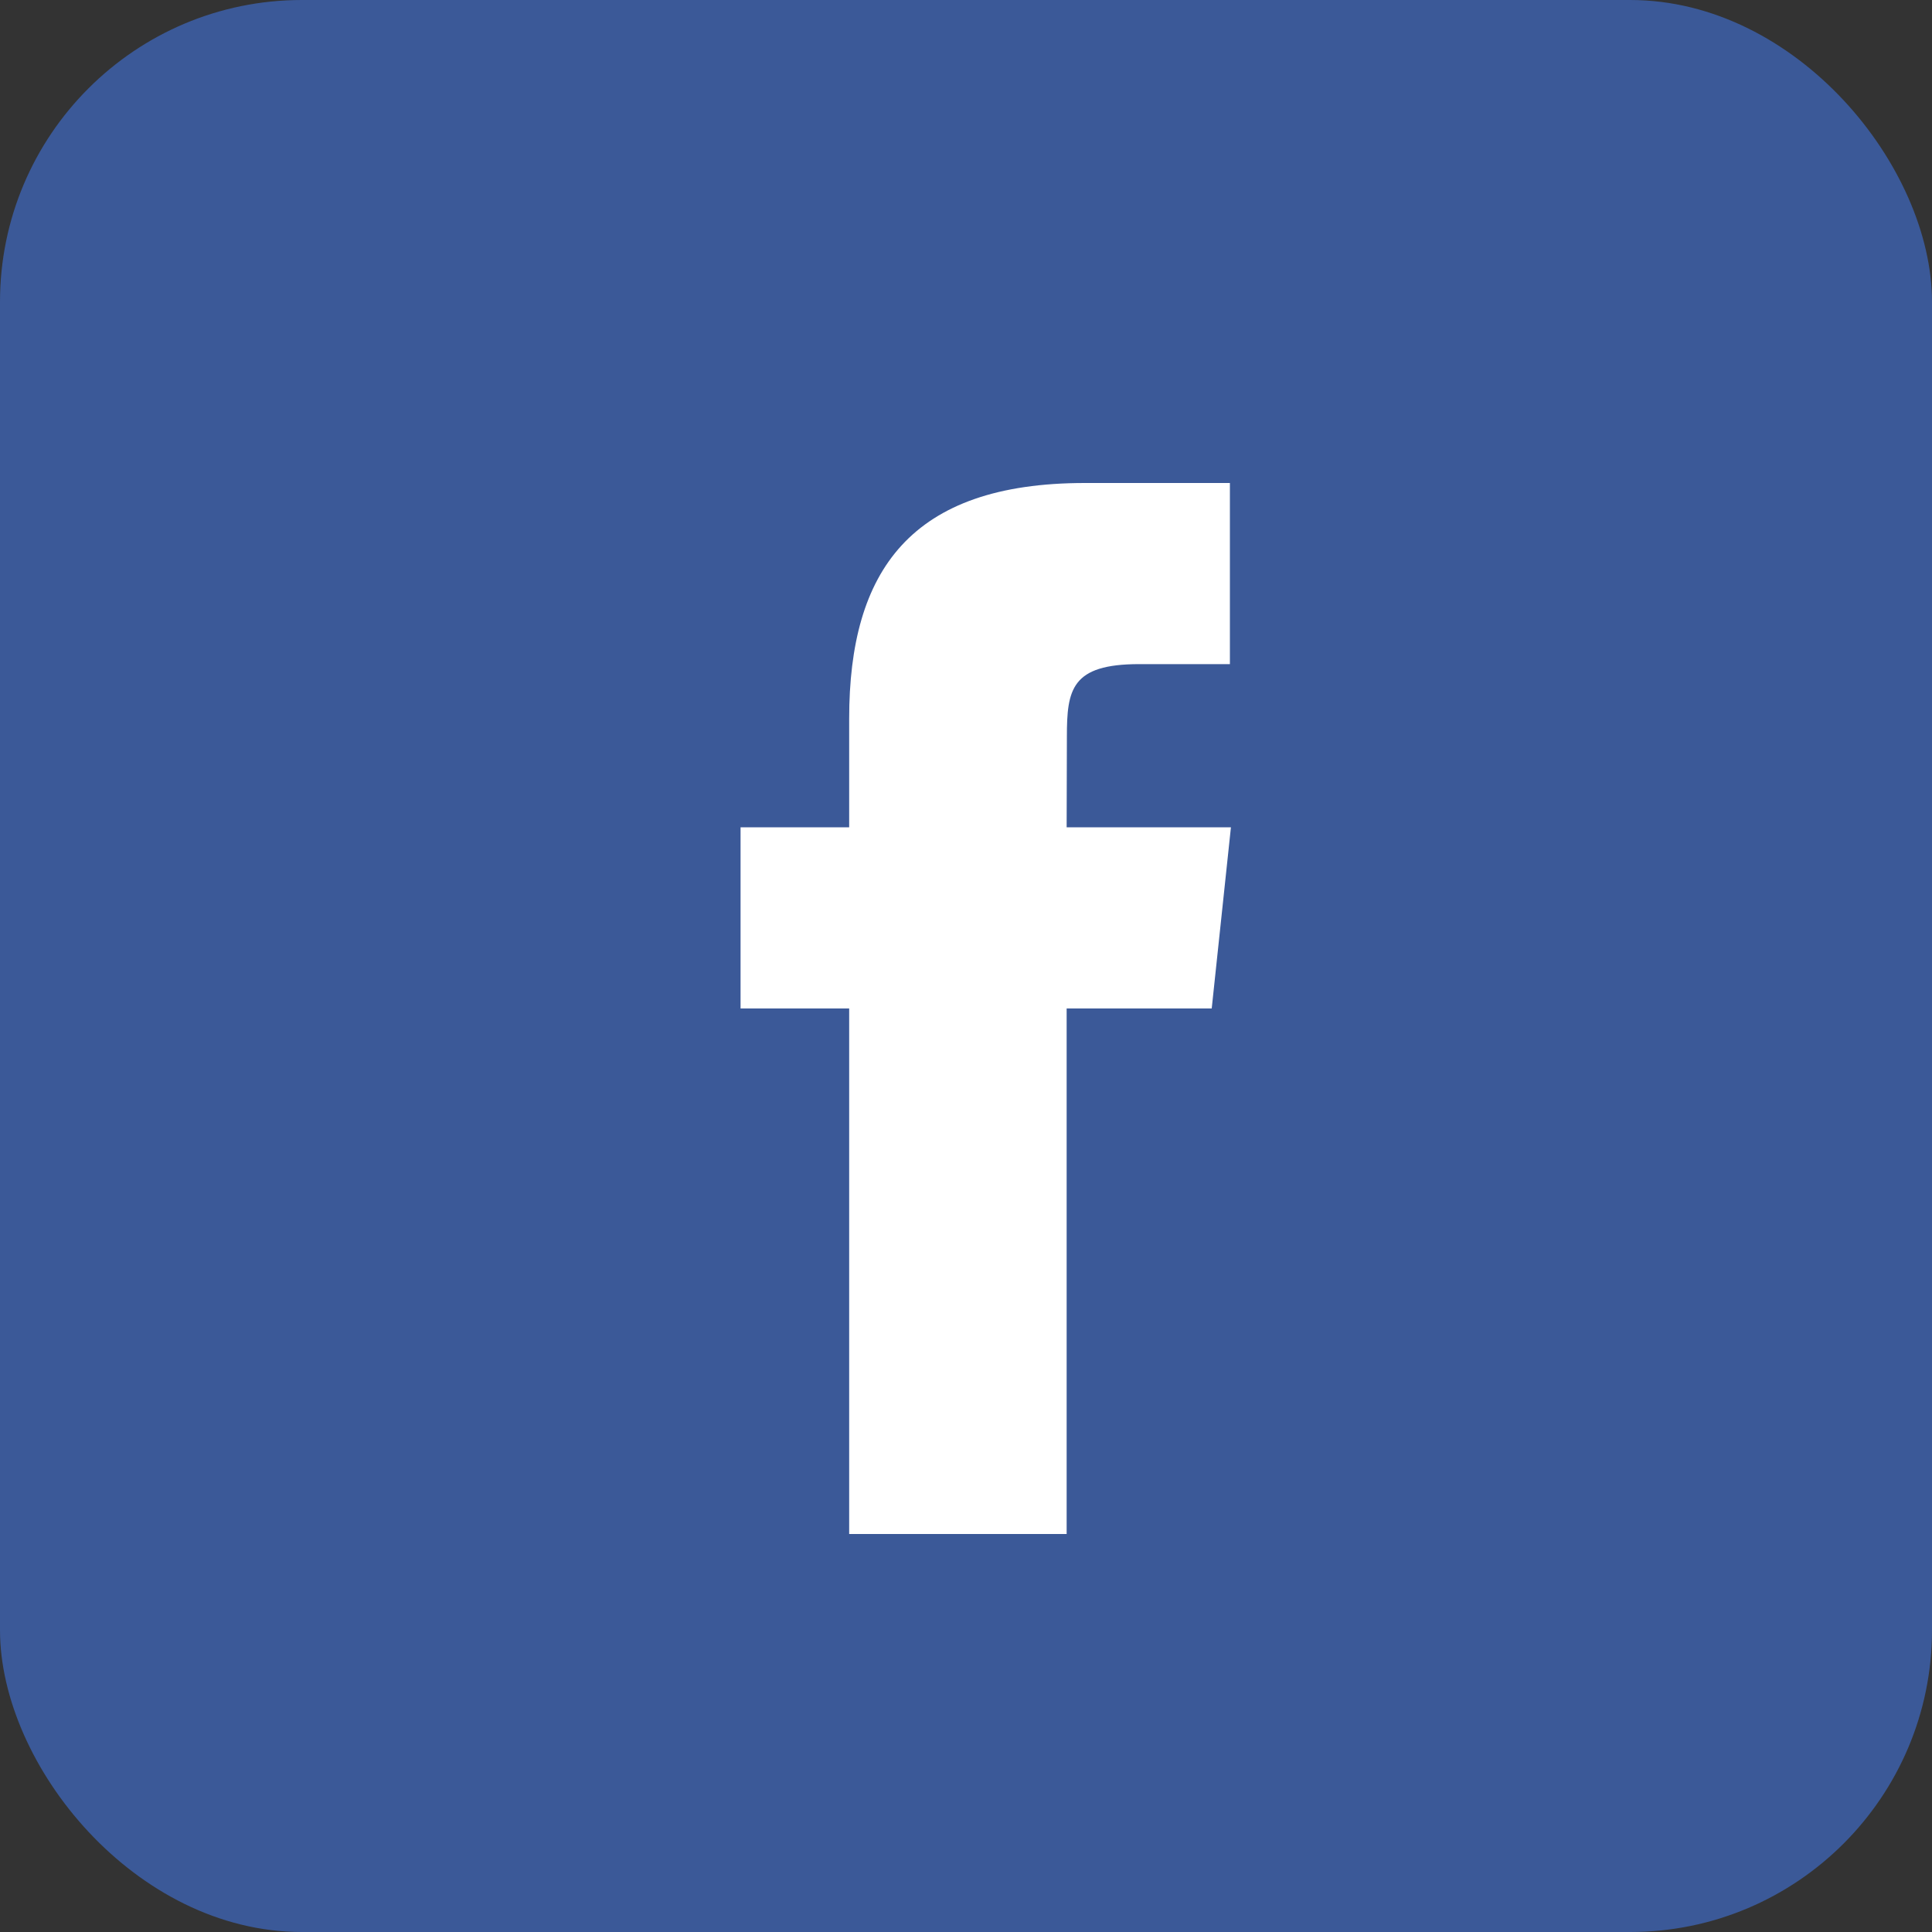 <svg width="32" height="32" viewBox="0 0 32 32" fill="none" xmlns="http://www.w3.org/2000/svg">
<rect x="0" y="0" width="32" height="32" fill="#333333" stroke="none"/>
<path fill-rule="evenodd" clip-rule="evenodd" d="M0 16C0 7.163 7.163 0 16 0C24.837 0 32 7.163 32 16C32 24.837 24.837 32 16 32C7.163 32 0 24.837 0 16Z" fill="#3B5998"/>
<rect width="32" height="32" rx="5" fill="#3B5998"/>
<path fill-rule="evenodd" clip-rule="evenodd" d="M17.667 25.408V16.703H20.07L20.388 13.703H17.667L17.671 12.202C17.671 11.419 17.745 11 18.869 11H20.371V8H17.968C15.081 8 14.065 9.455 14.065 11.902V13.703H12.266V16.703H14.065V25.408H17.667Z" fill="white"/>
</svg>
